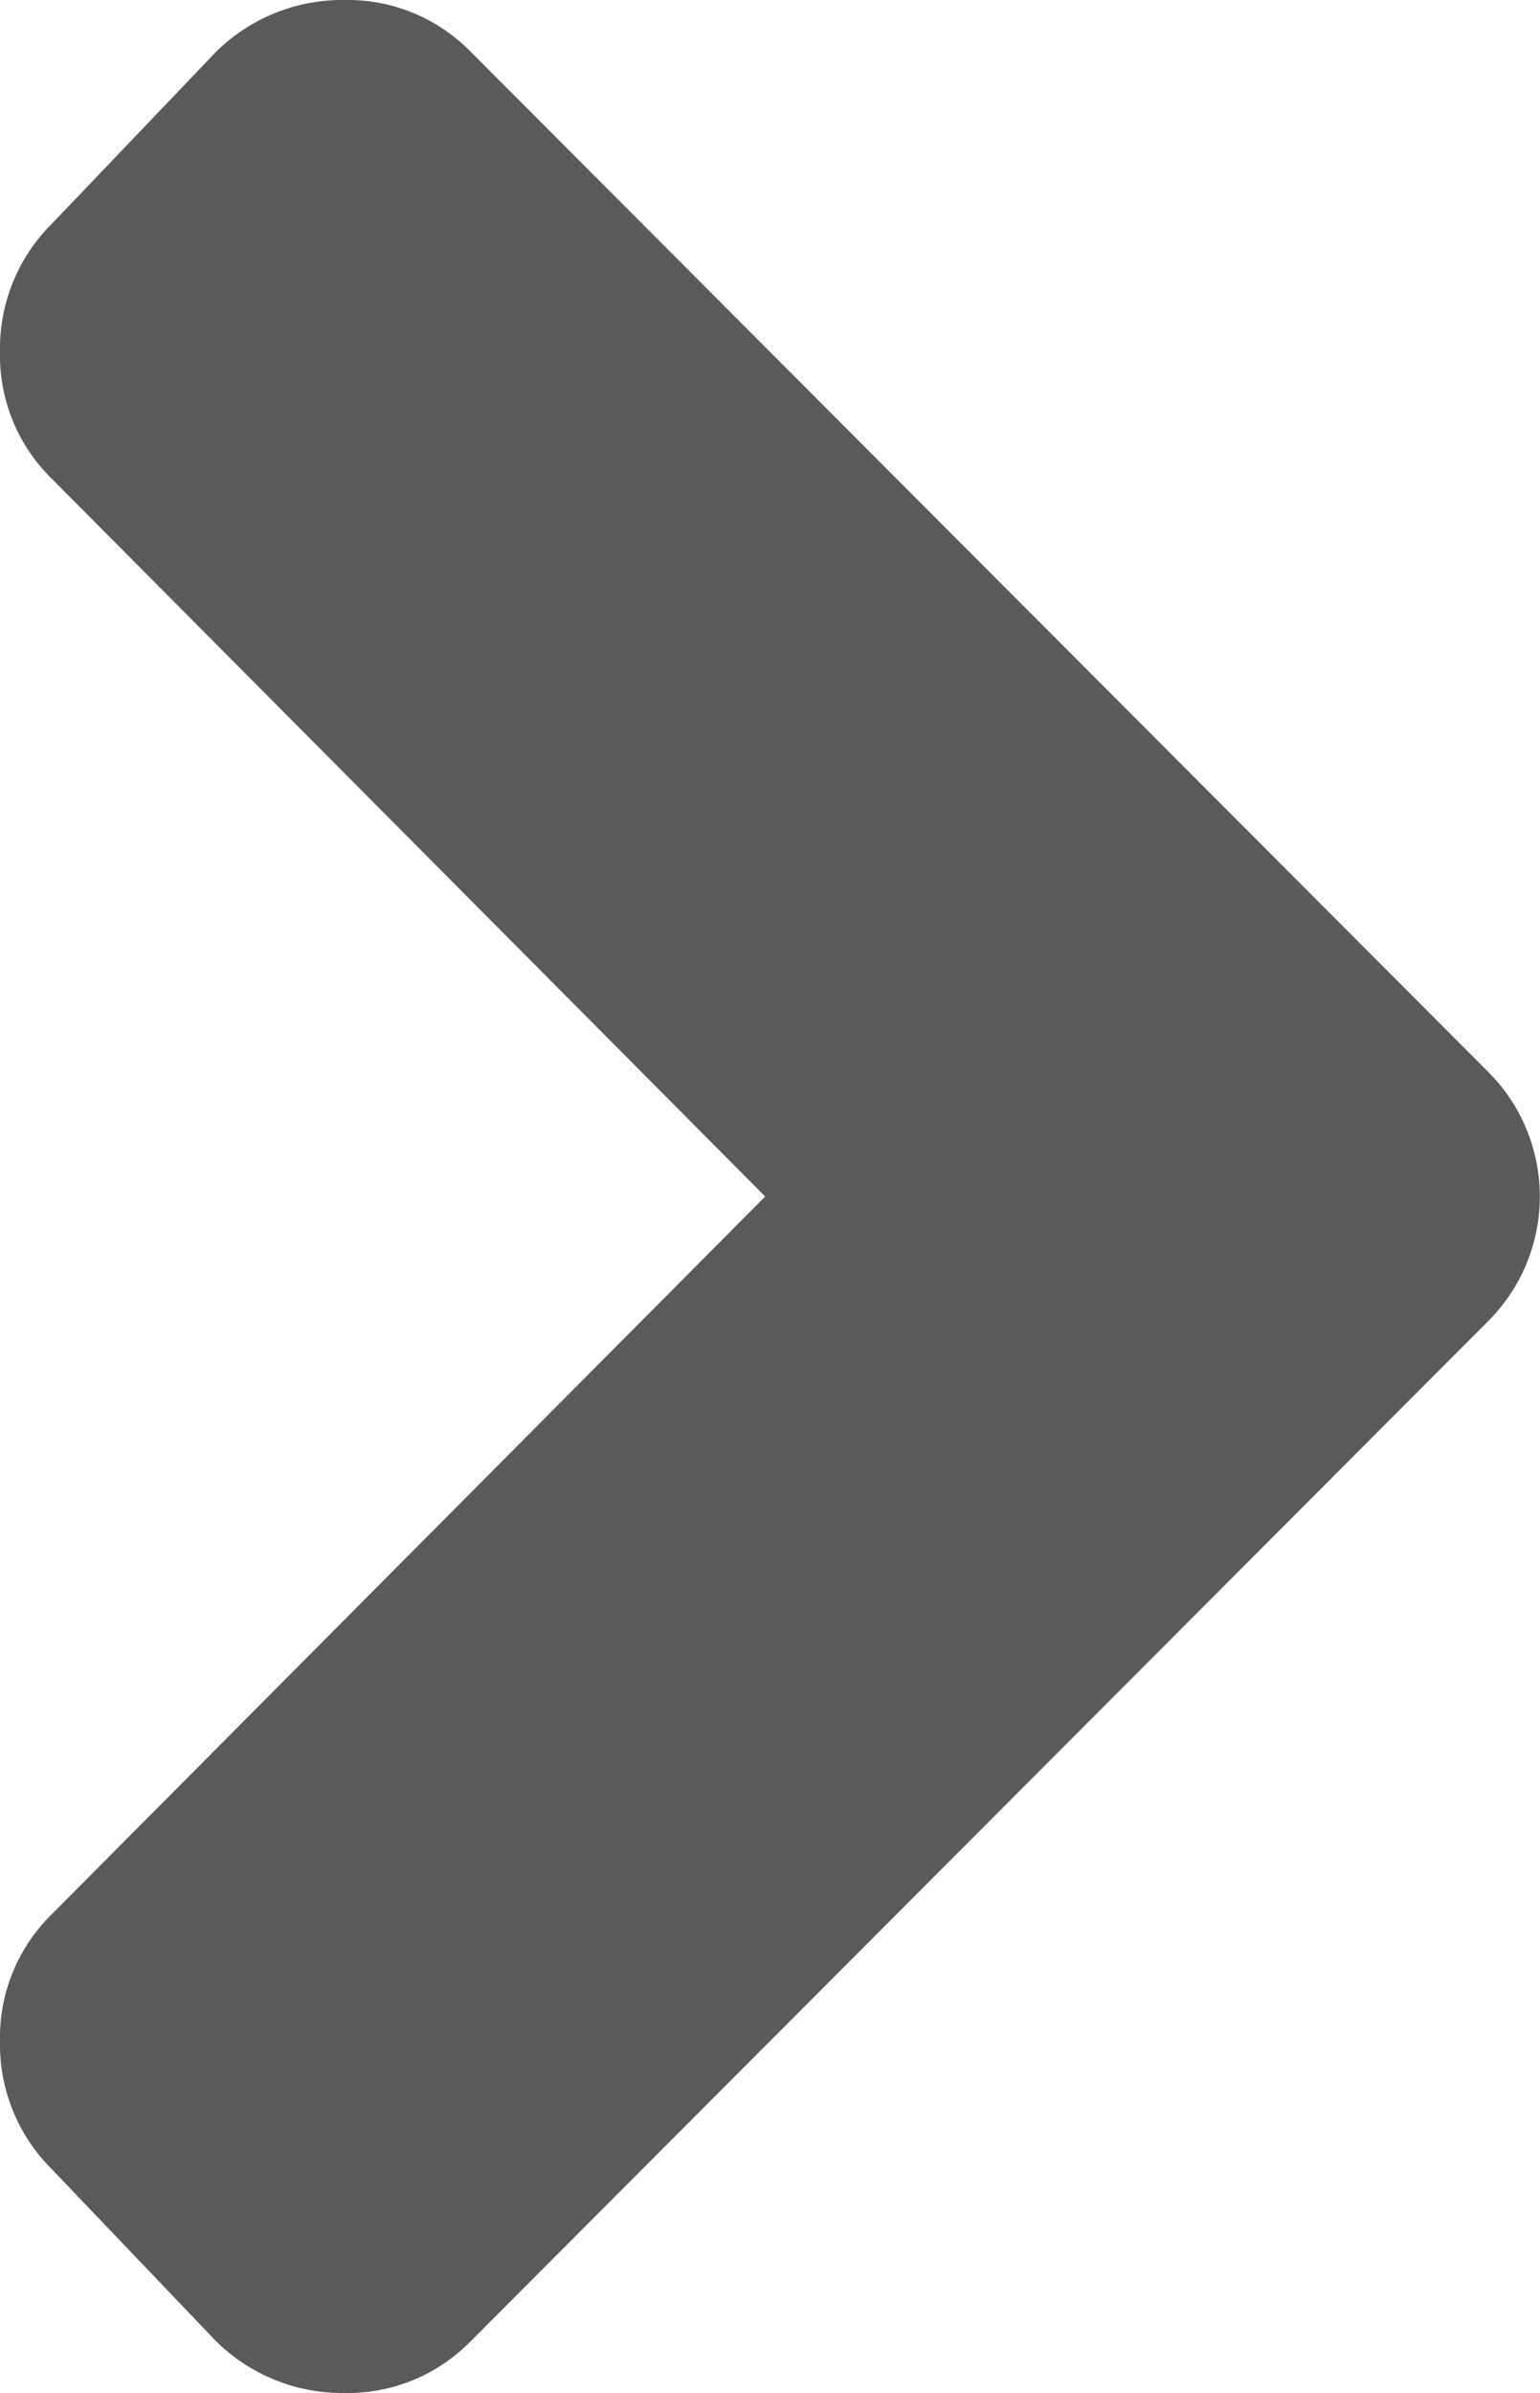 <svg xmlns="http://www.w3.org/2000/svg" viewBox="0 0 8.05 12.5"><defs><style>.cls-1{fill:#5a5a5a;}</style></defs><g id="レイヤー_2" data-name="レイヤー 2"><g id="コンテンツ"><path class="cls-1" d="M2.46,12.23a.9.9,0,0,1-.66.27.94.94,0,0,1-.67-.27l-.86-.9A.92.92,0,0,1,0,10.66.9.9,0,0,1,.27,10L4,6.25.27,2.5A.9.9,0,0,1,0,1.84a.92.92,0,0,1,.27-.67l.86-.9A.94.94,0,0,1,1.8,0a.9.9,0,0,1,.66.27L7.77,5.59a.92.92,0,0,1,0,1.32Z"/></g></g></svg>